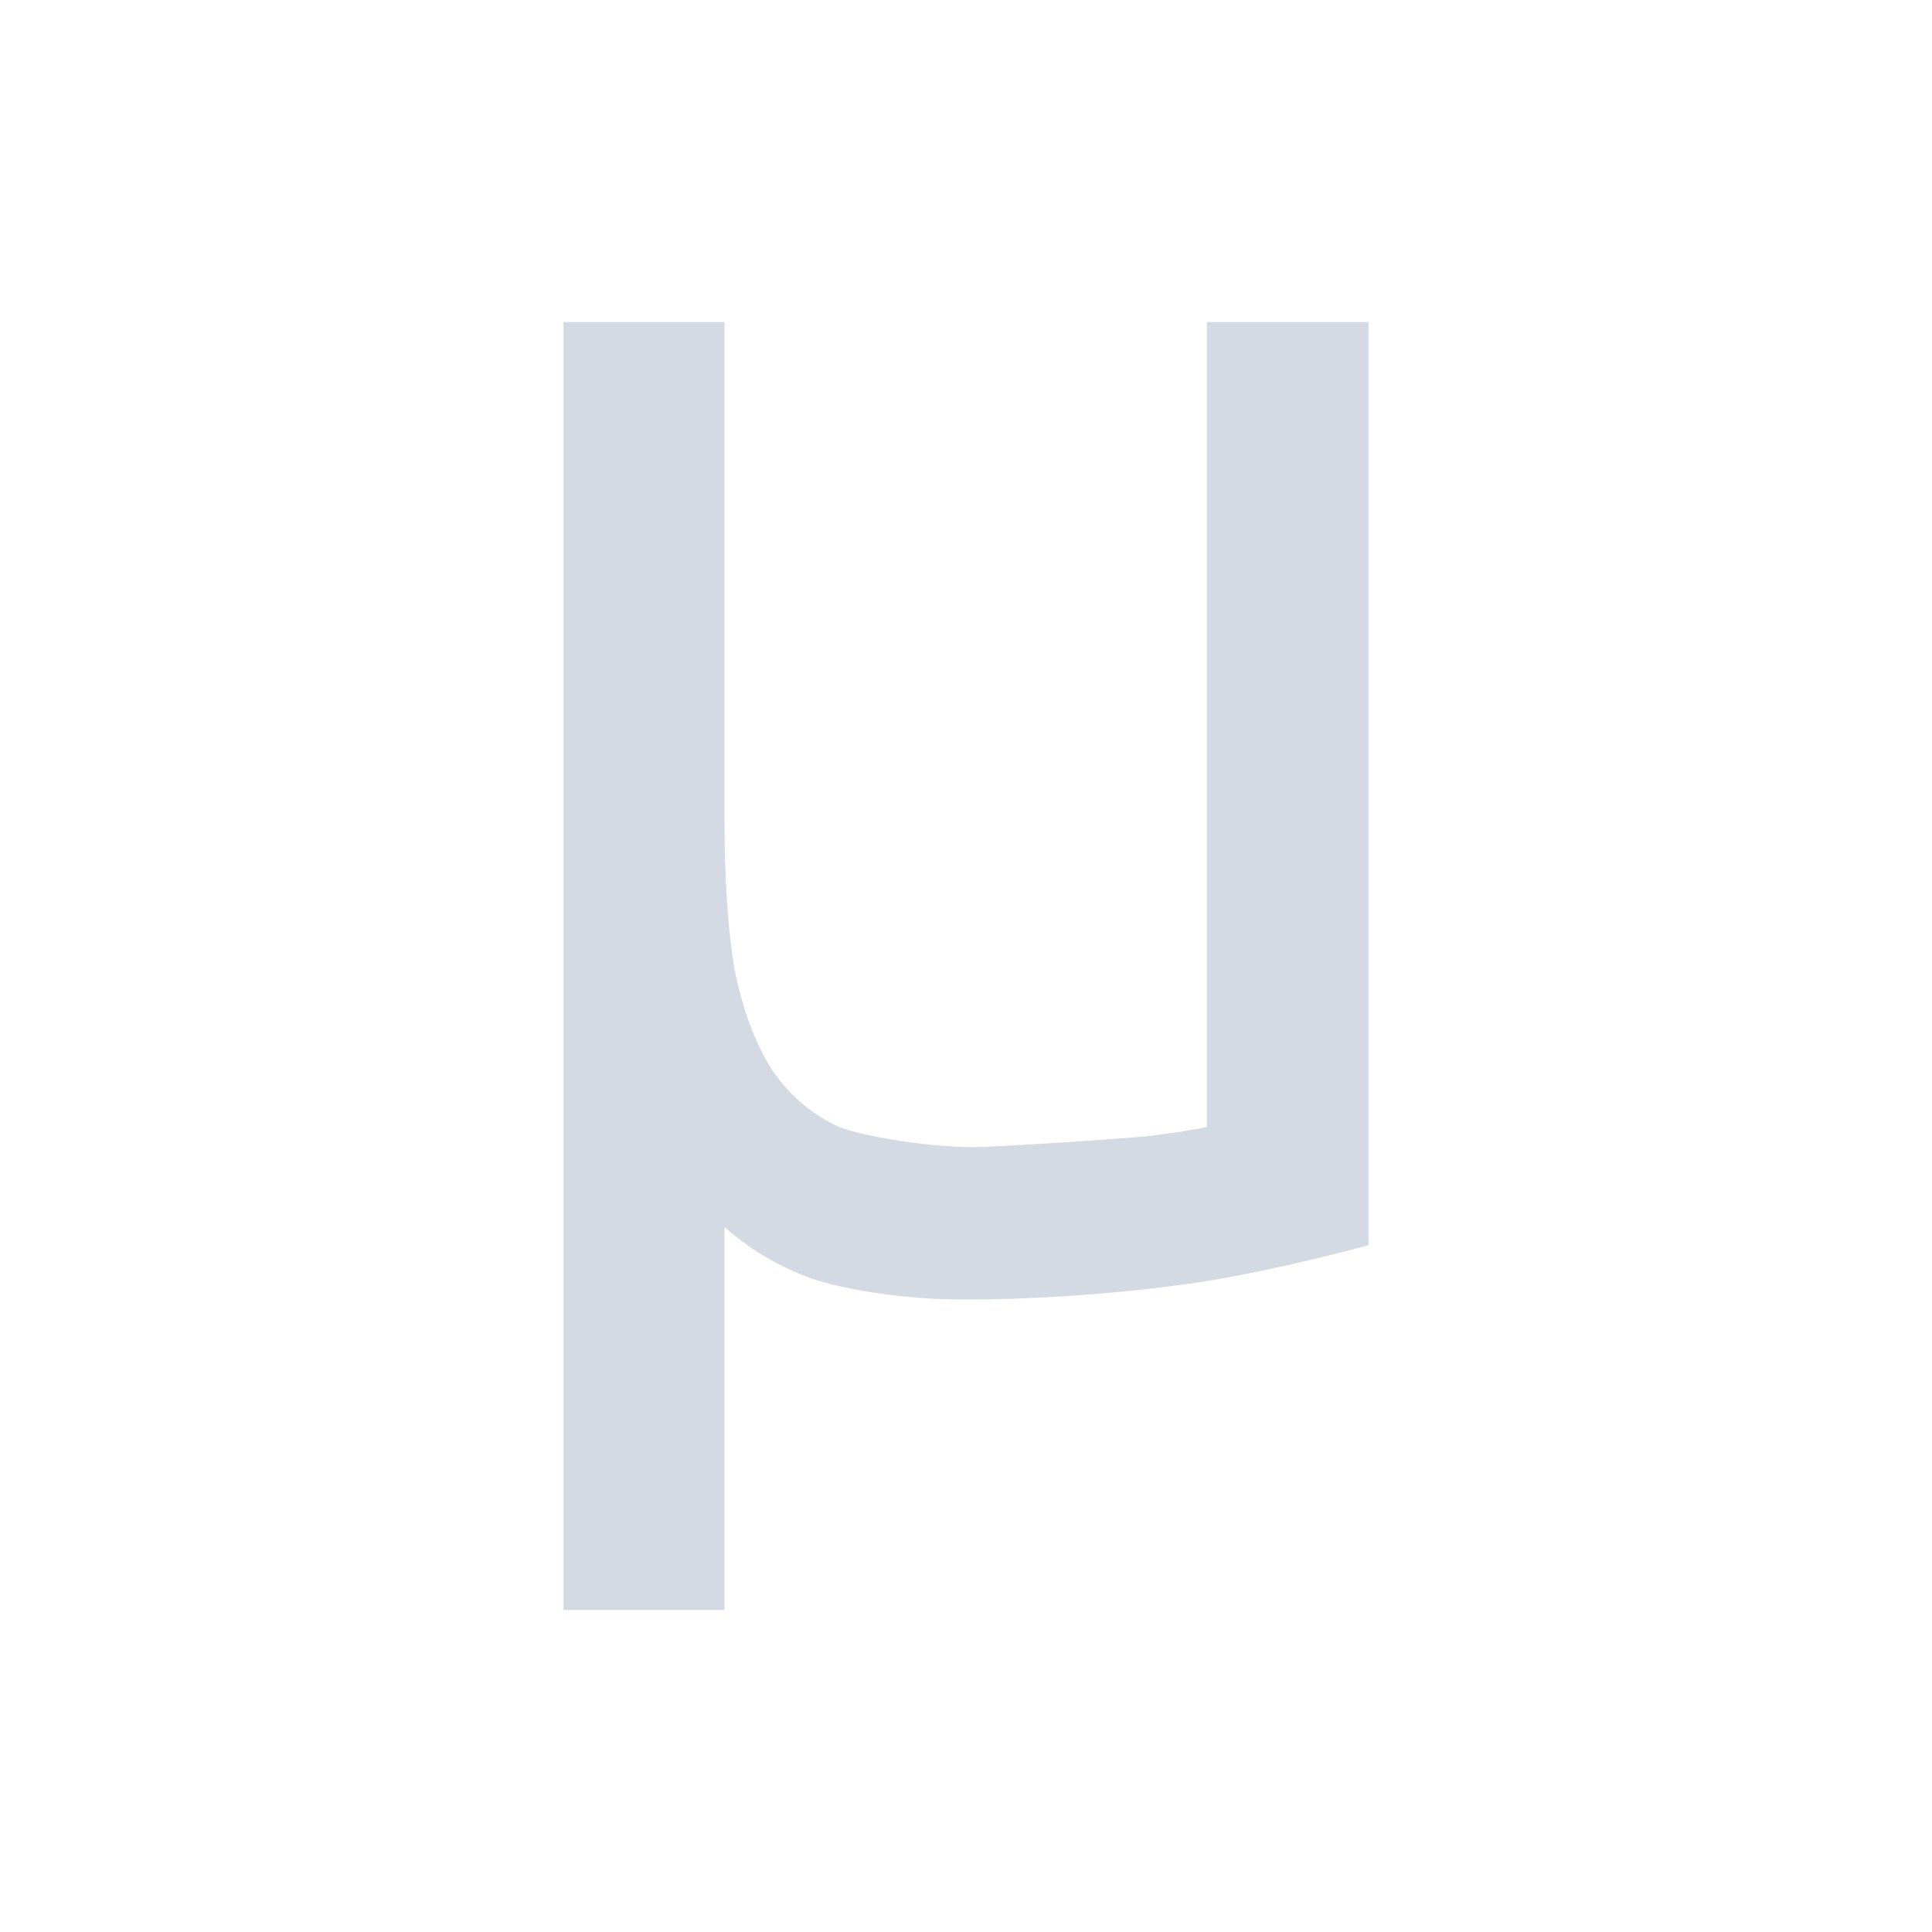 <svg xmlns="http://www.w3.org/2000/svg" width="12pt" height="12pt" version="1.1" viewBox="0 0 12 12">
 <g>
  <path style="fill:rgb(82.745%,85.49%,89.02%)" d="M 8.5 7.734 C 8.27 7.797 7.762 7.922 7.387 7.973 C 6.895 8.043 6.324 8.078 5.898 8.07 C 5.598 8.066 5.195 8.004 5 7.926 C 4.812 7.852 4.645 7.75 4.5 7.621 L 4.5 10 L 3.5 10 L 3.5 2 L 4.5 2 L 4.5 5.09 C 4.5 5.457 4.52 5.766 4.562 6.02 C 4.613 6.273 4.691 6.48 4.793 6.641 C 4.902 6.805 5.043 6.922 5.211 7 C 5.391 7.066 5.785 7.125 6.043 7.125 C 6.152 7.125 6.637 7.094 6.746 7.086 C 6.863 7.078 6.973 7.07 7.074 7.062 C 7.176 7.055 7.246 7.039 7.324 7.031 C 7.398 7.016 7.469 7.008 7.496 7 L 7.496 2 L 8.5 2 Z M 8.5 7.734"/>
 </g>
</svg>
